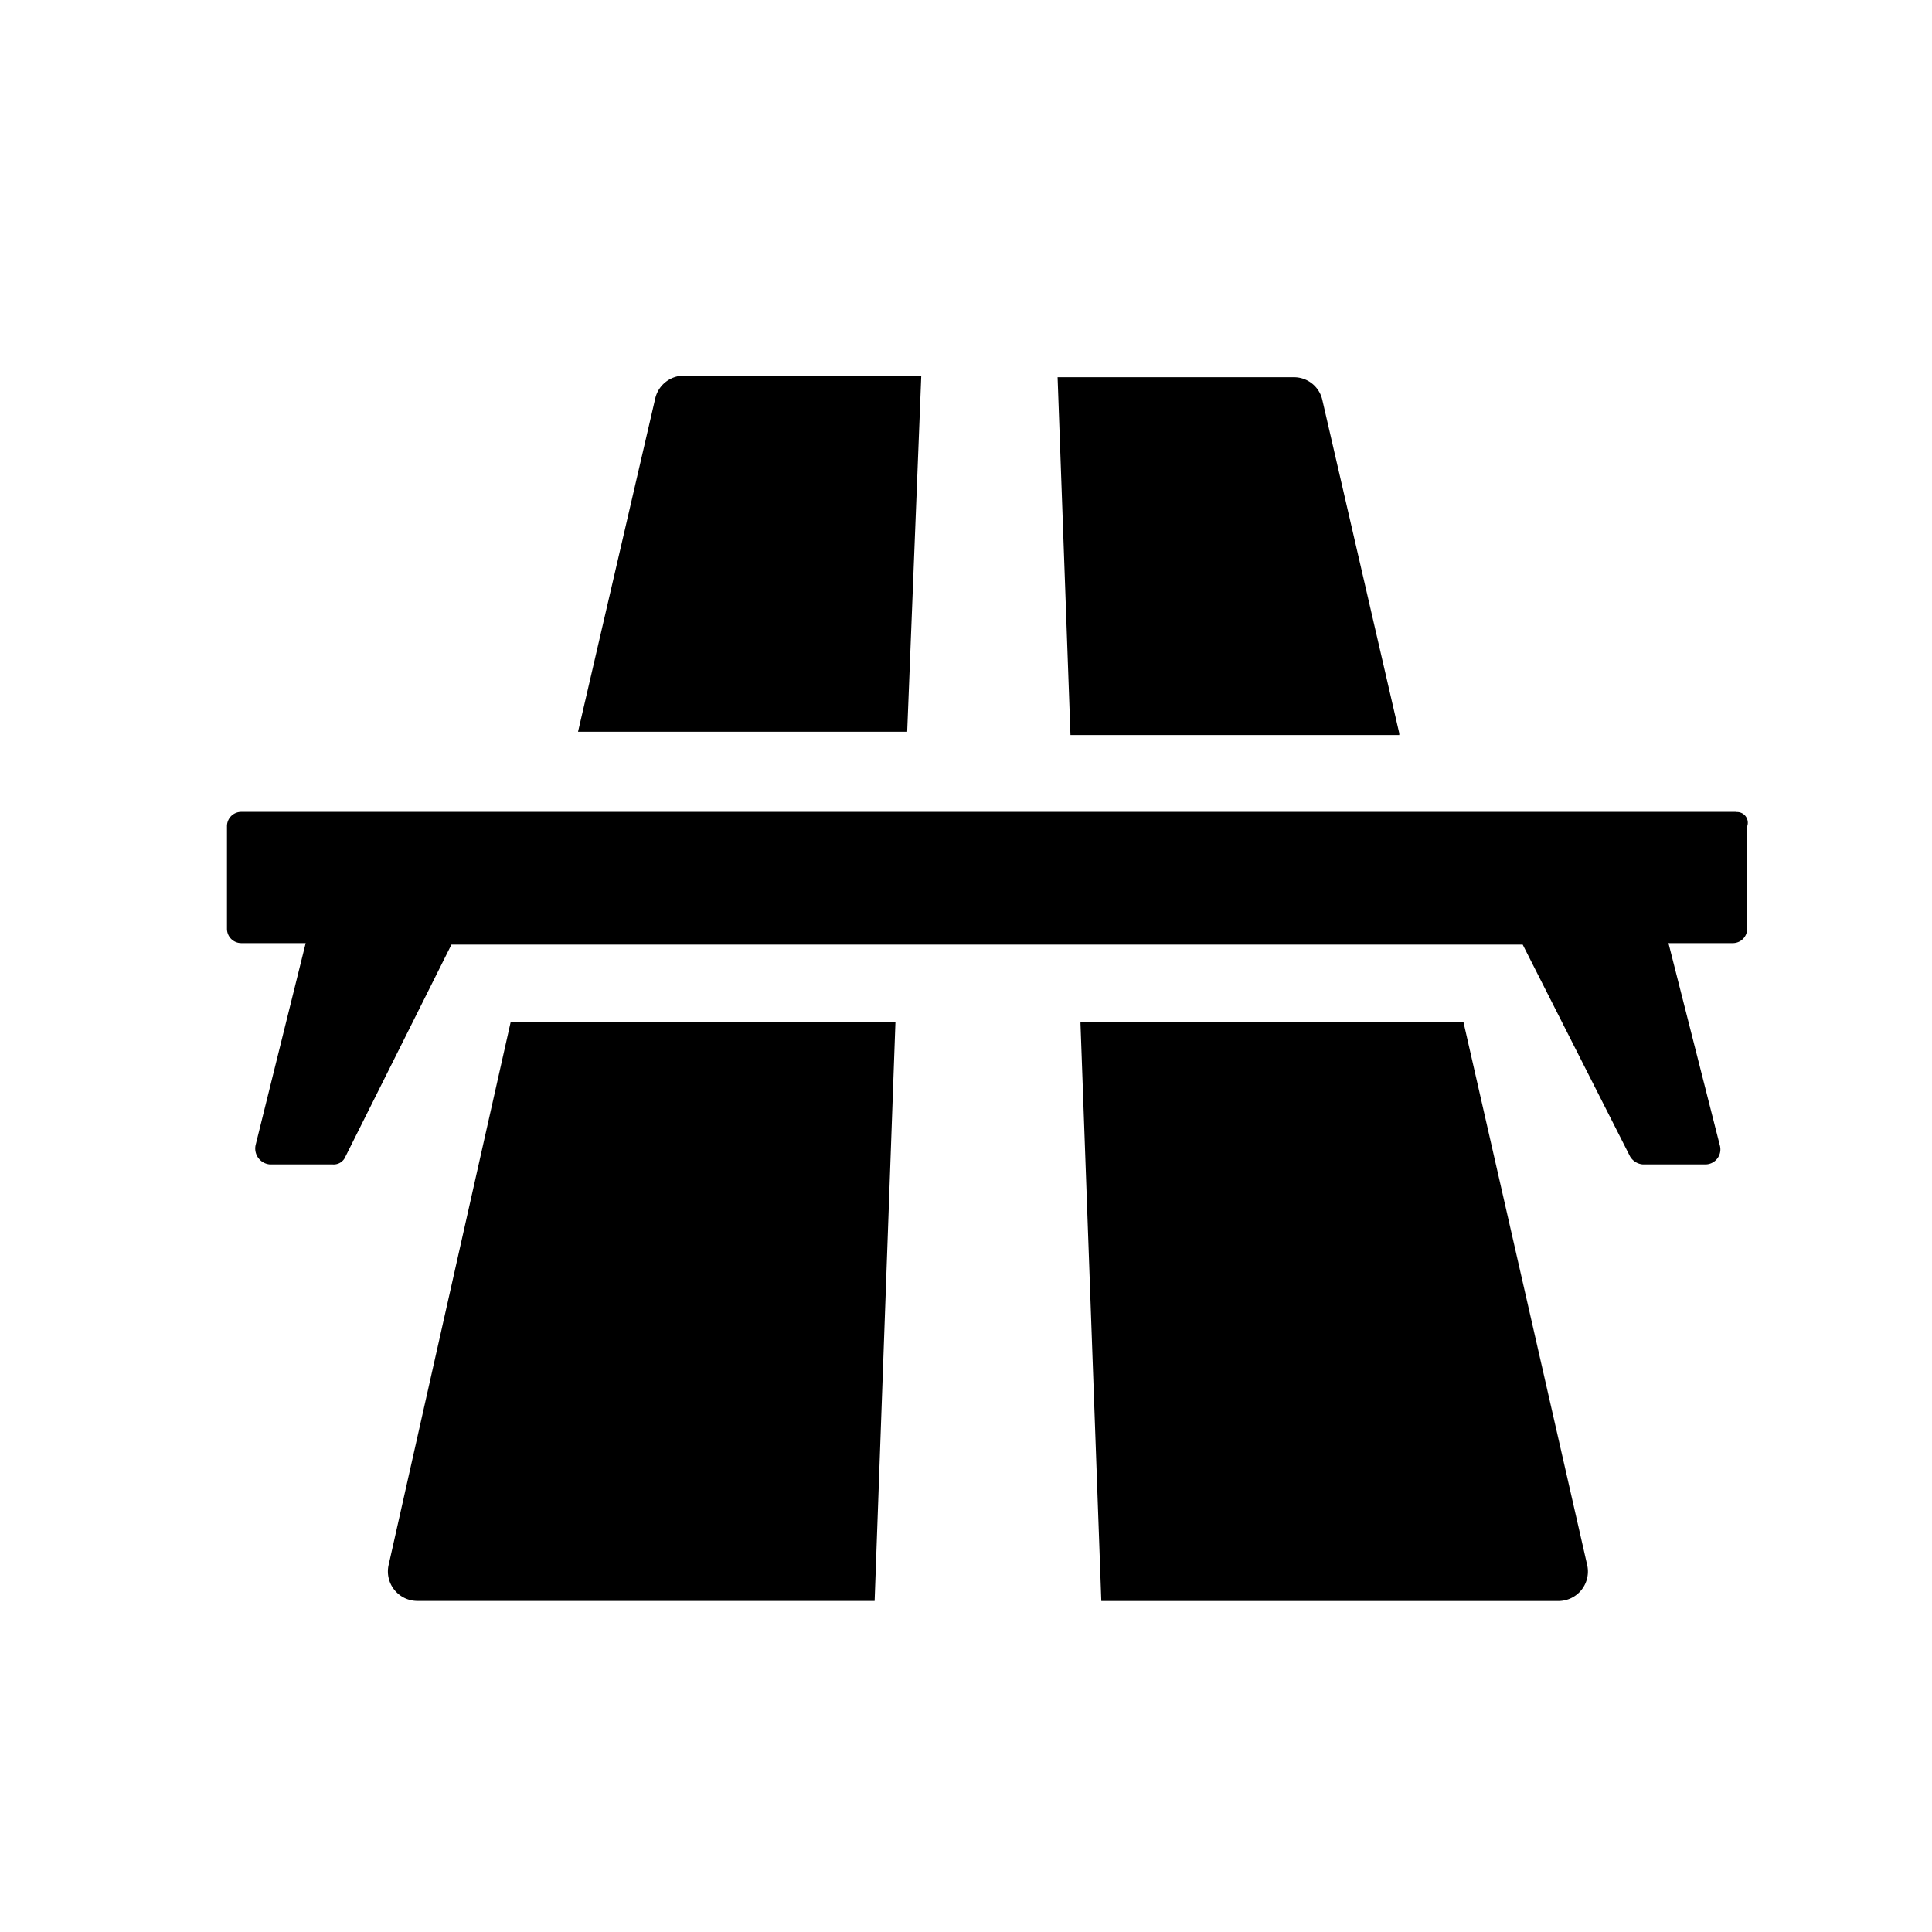 <?xml version="1.0" encoding="UTF-8"?> <svg xmlns="http://www.w3.org/2000/svg" viewBox="0 0 27 27"><path d="M5.434,21.858a.412.412,0,0,0,.4.515h6.389l.291-8.091H7.137Z" fill-rule="evenodd"></path><path d="M12.875,5.25H9.558a.411.411,0,0,0-.4.314L8.078,10.226h4.6Z" fill-rule="evenodd"></path><path d="M19.555,10.248,18.479,5.586a.406.406,0,0,0-.4-.314H14.78l.18,5h4.595Z" fill-rule="evenodd"></path><path d="M15.1,14.305l.291,8.069h6.387a.412.412,0,0,0,.4-.516l-1.726-7.575H15.1Z" fill-rule="evenodd"></path><path d="M24.261,11.346H3.372a.2.2,0,0,0-.2.2v1.434a.2.2,0,0,0,.2.2h.9l-.7,2.823a.223.223,0,0,0,.2.27H4.65a.178.178,0,0,0,.179-.112l1.48-2.96H21.28l1.5,2.96a.229.229,0,0,0,.18.112h.874a.21.21,0,0,0,.2-.27l-.717-2.823h.9a.2.2,0,0,0,.2-.2V11.549a.15.15,0,0,0-.157-.2" fill-rule="evenodd"></path></svg> 